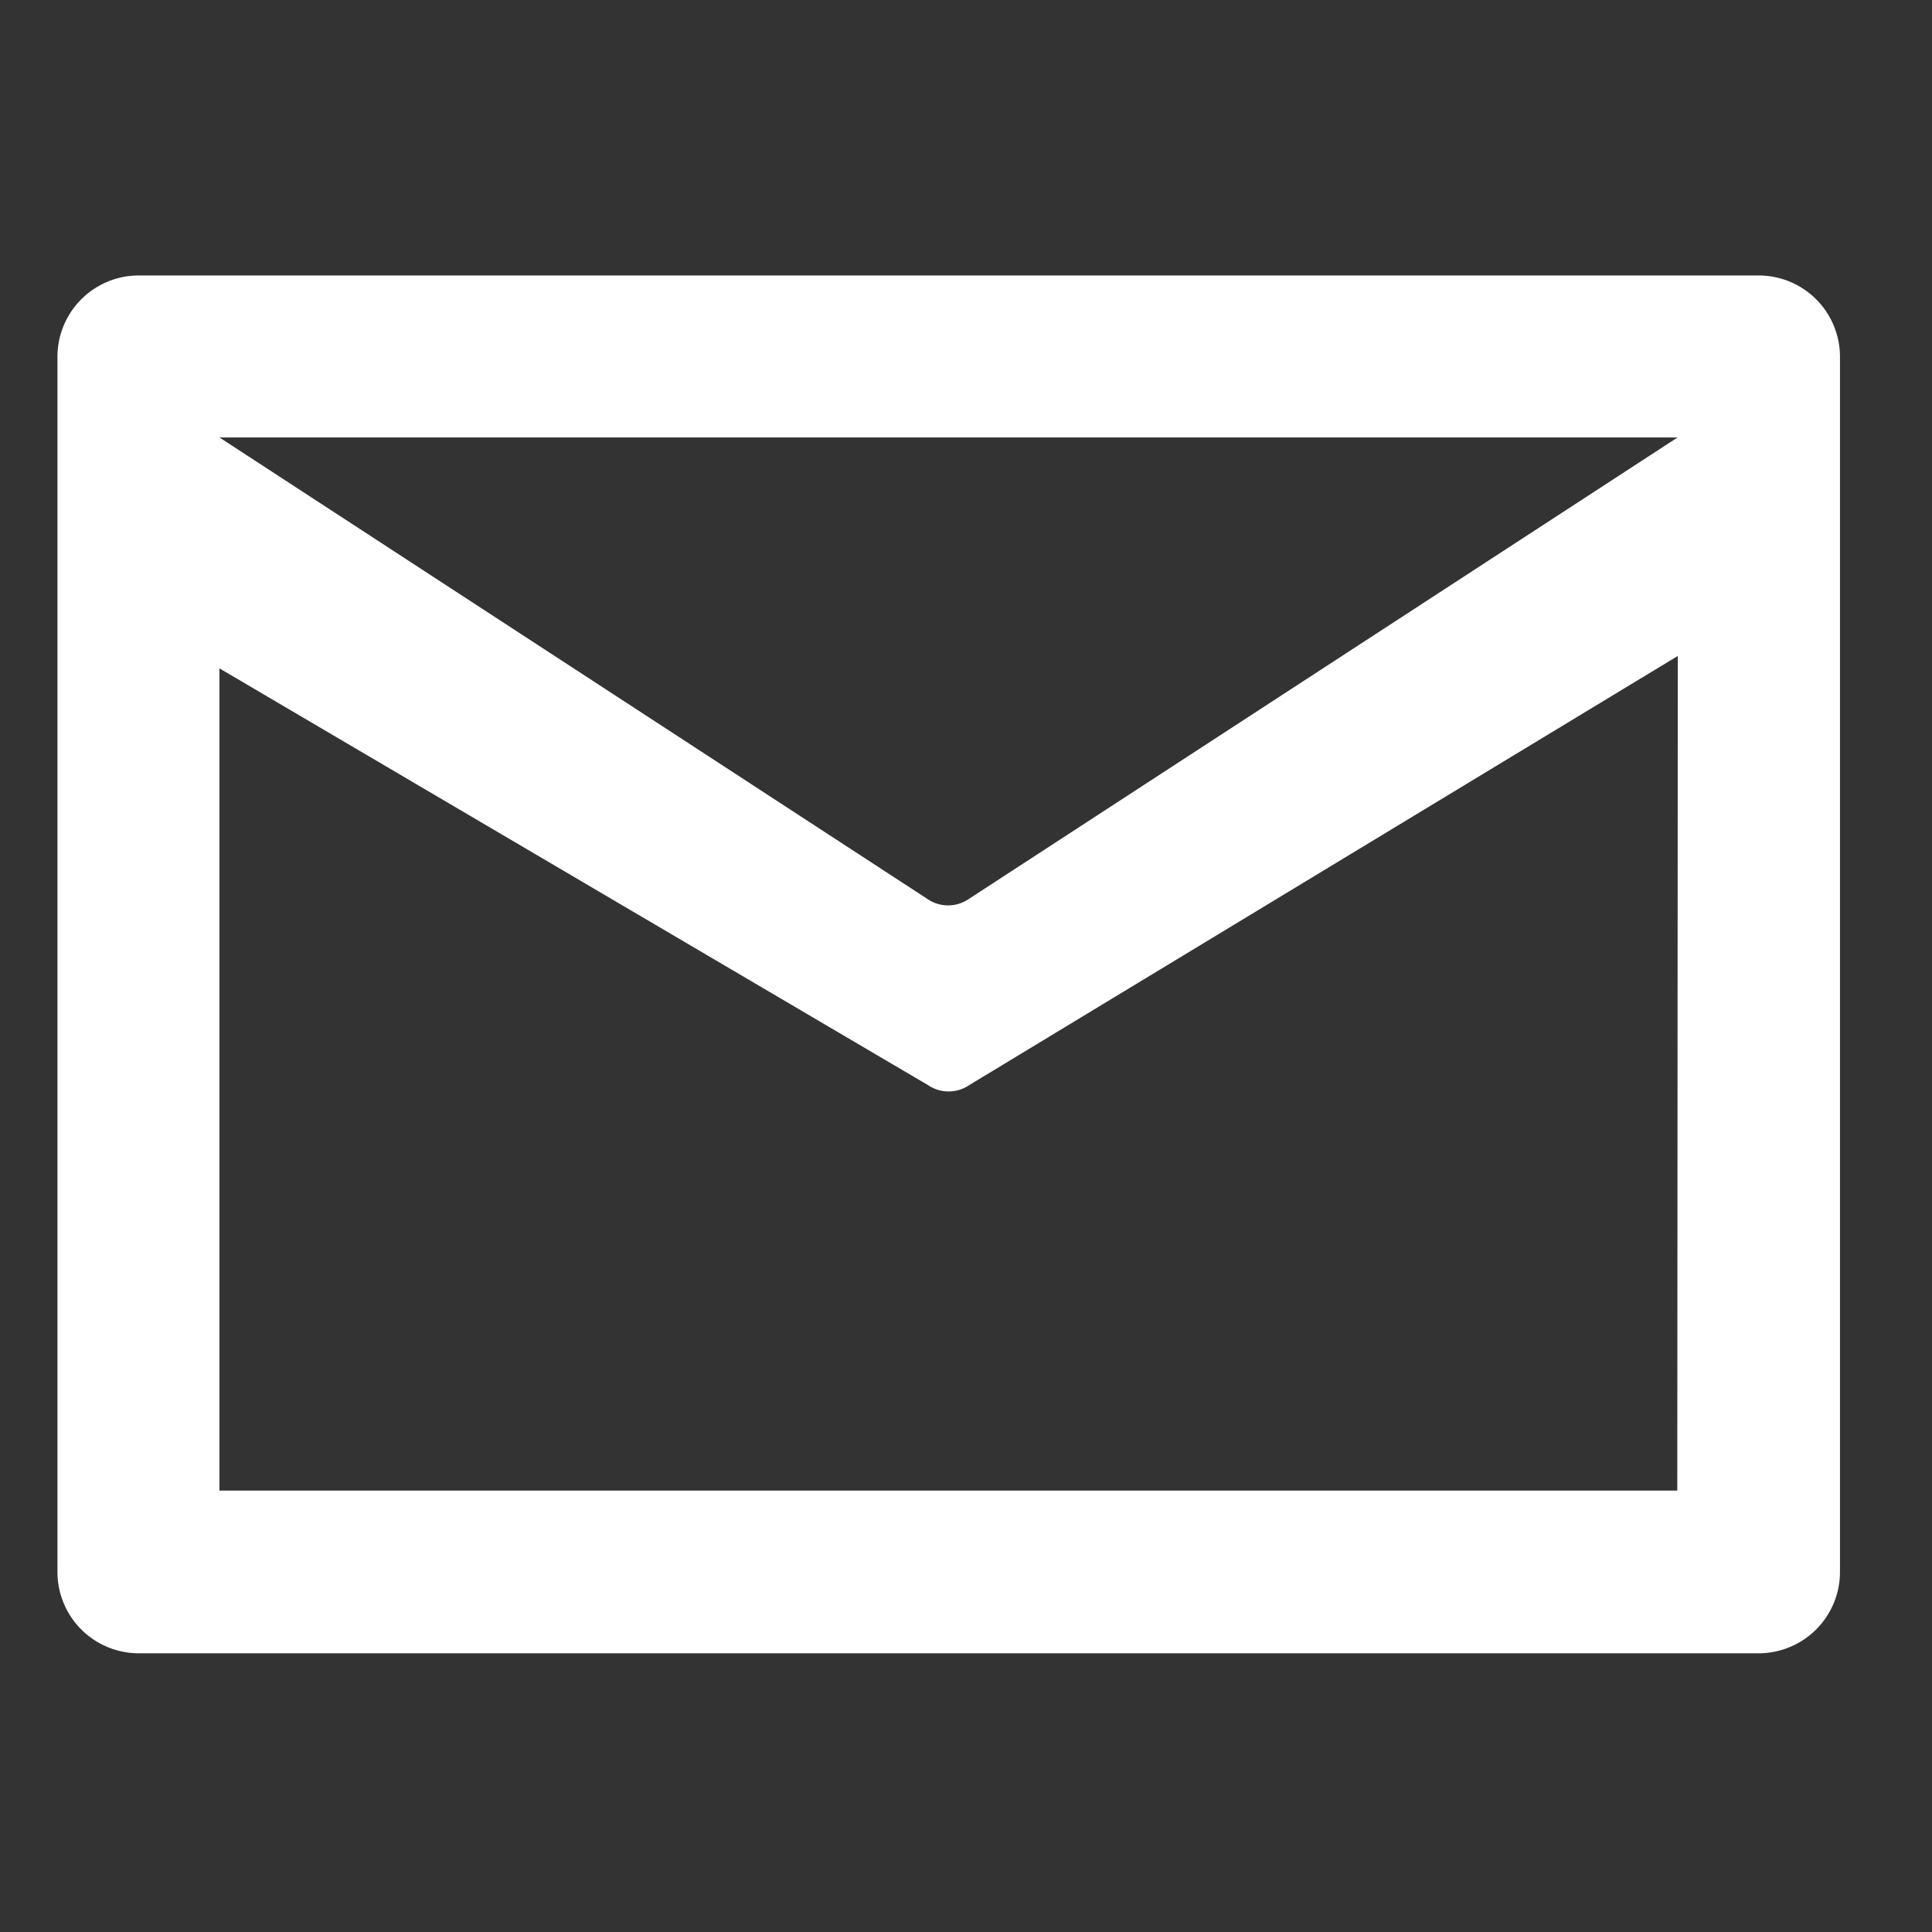 <svg xmlns="http://www.w3.org/2000/svg" width="19" height="19" viewBox="0 0 19 19">
  <rect x="0" y="0" width="19" height="19" fill="#333333" stroke="none"/>
  <g id="icon-mail" transform="translate(-0.343 -0.078)">
    <g id="invisible_box" data-name="invisible box" transform="translate(0.261 -0.004)">
      <rect id="Retângulo_6423" data-name="Retângulo 6423" width="19" height="19" transform="translate(0.082 0.082)" fill="none"/>
    </g>
    <g id="icons_Q2" data-name="icons Q2" transform="translate(0.908 2.787)">
      <path id="Caminho_25732" data-name="Caminho 25732" d="M18.73,7H2.8a.8.8,0,0,0-.8.8v11.95a.8.8,0,0,0,.8.8H18.73a.8.8,0,0,0,.8-.8V7.8A.8.8,0,0,0,18.73,7Zm-.8,11.95H3.593V10.864l6.971,4.1a.359.359,0,0,0,.4,0l6.971-4.222Zm-6.971-5.816a.359.359,0,0,1-.4,0L3.593,8.593h14.34Z" transform="translate(-2 -7)" fill="#fff"/>
    </g>
  </g>
</svg>
